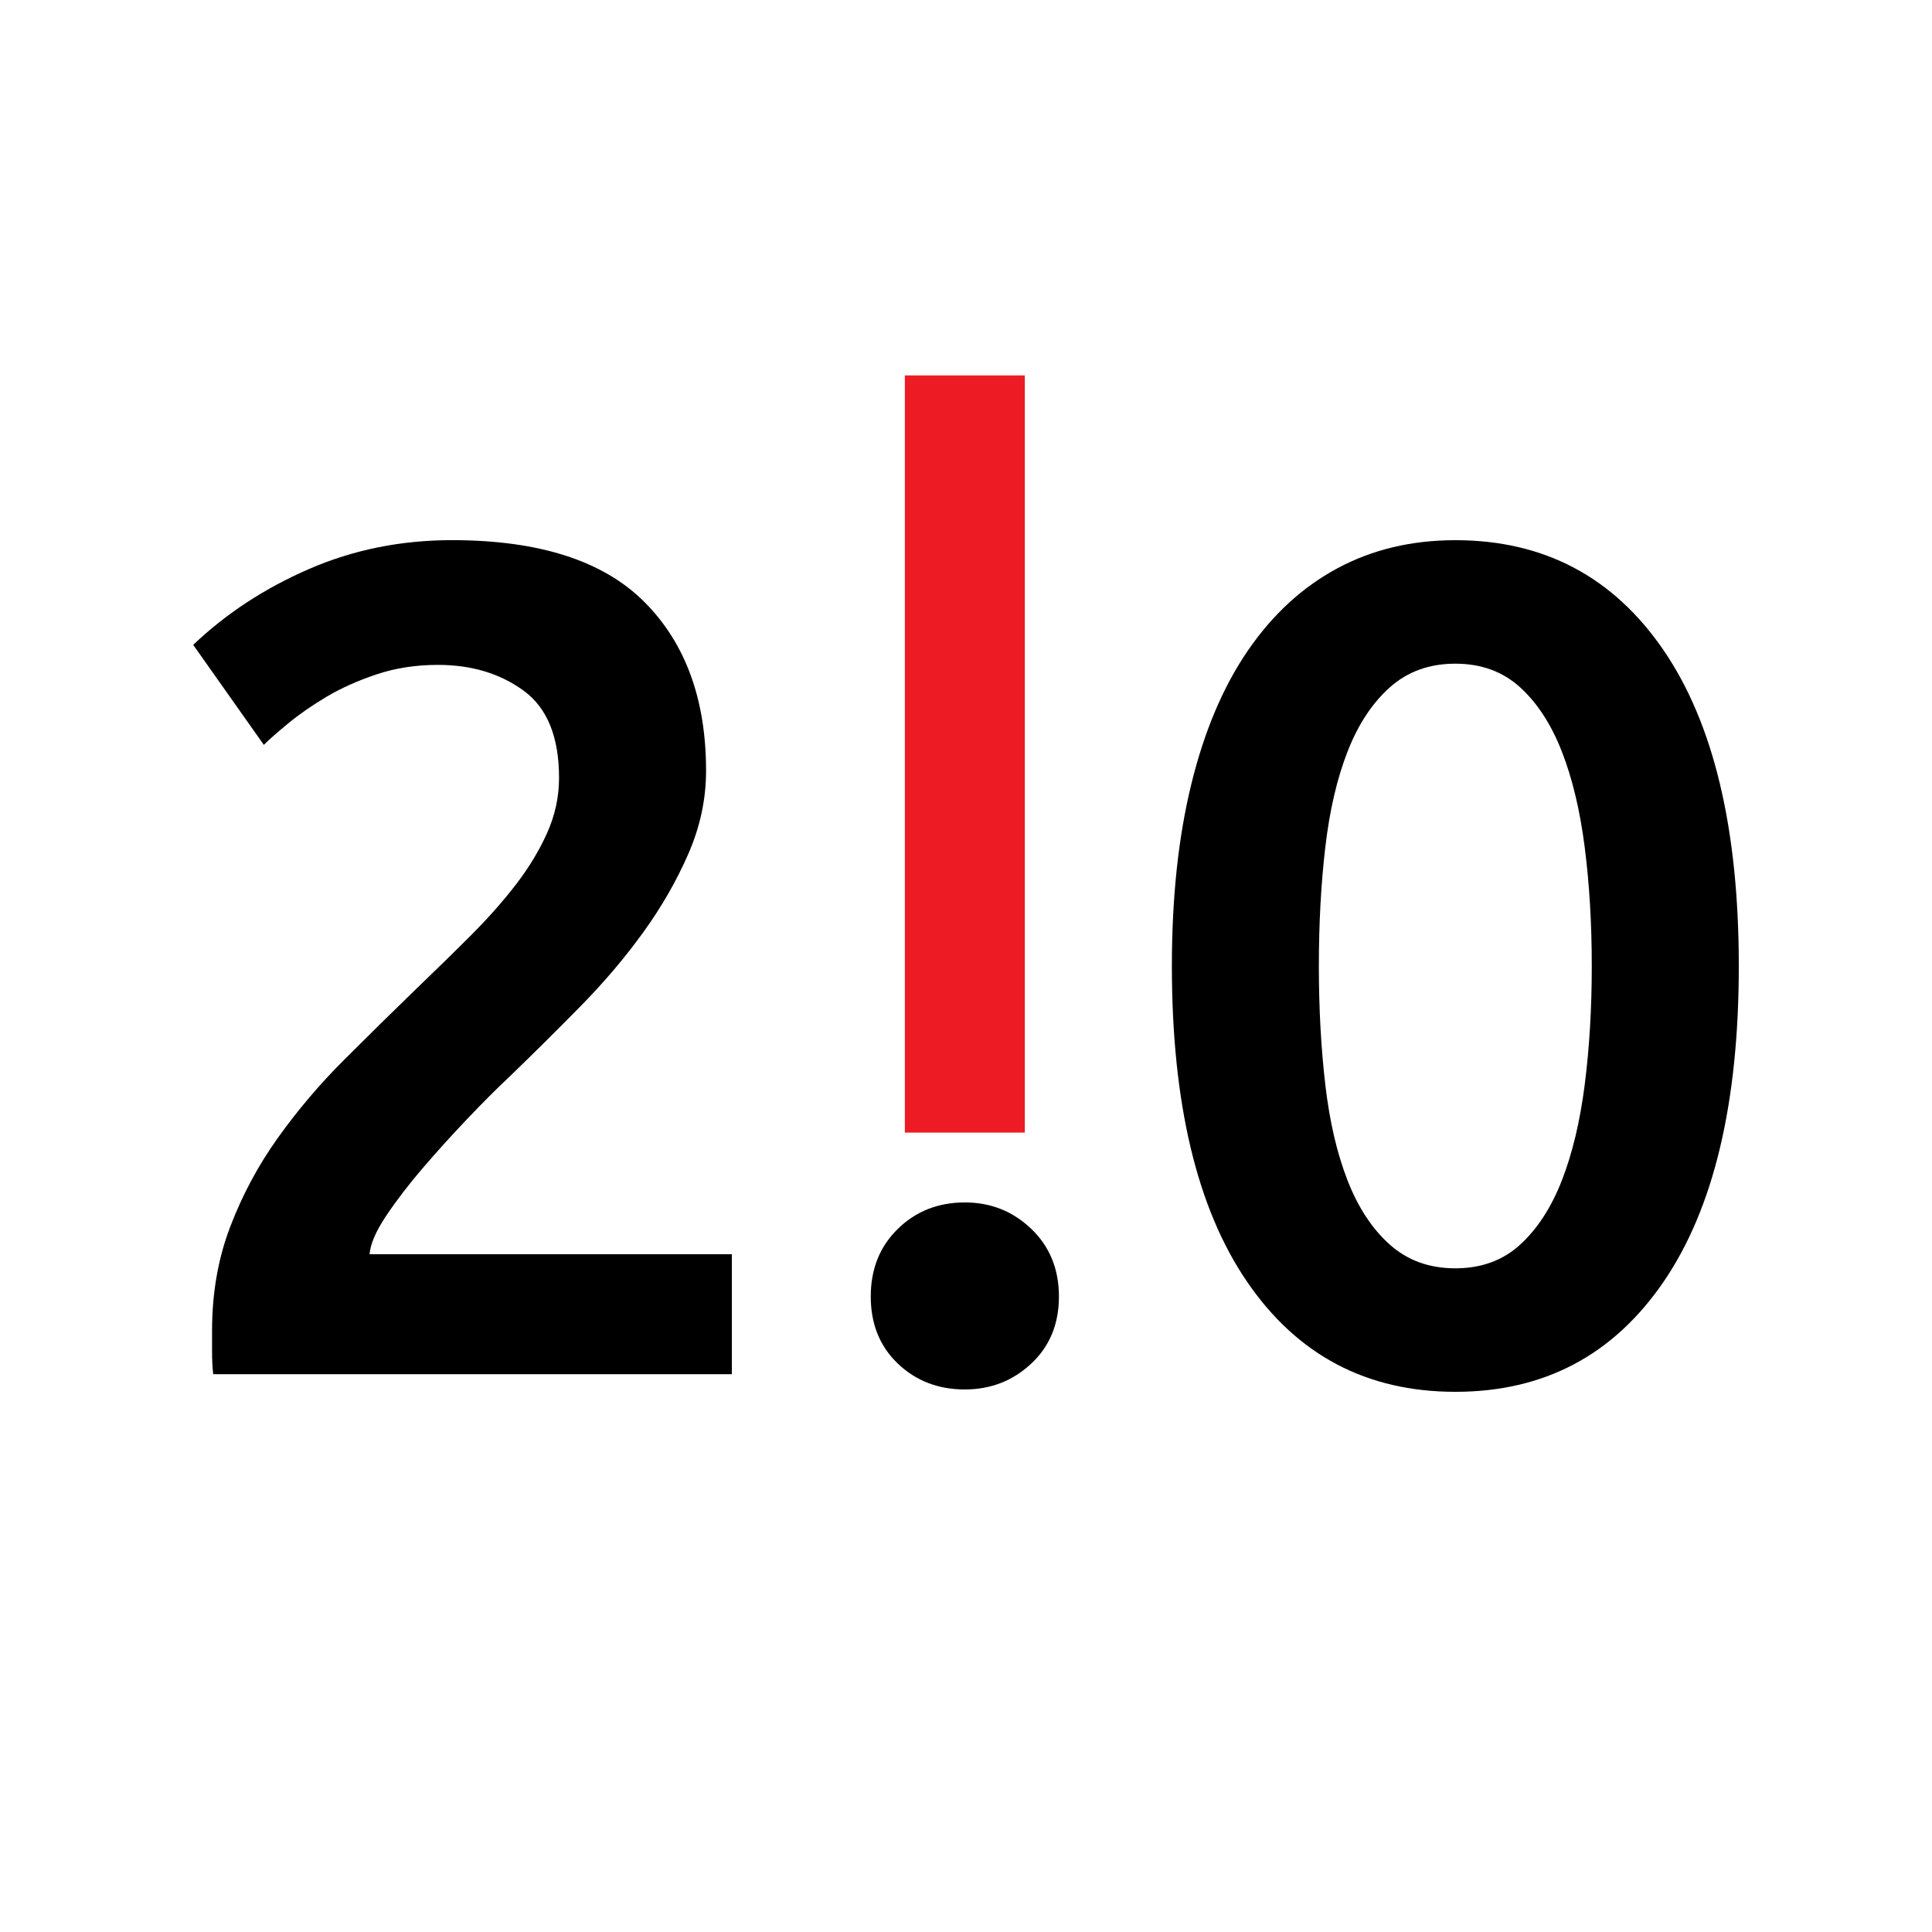 <?xml version="1.0" encoding="utf-8"?>
<!-- Generator: Adobe Illustrator 24.3.0, SVG Export Plug-In . SVG Version: 6.00 Build 0)  -->
<svg version="1.1" id="Layer_1" xmlns="http://www.w3.org/2000/svg" xmlns:xlink="http://www.w3.org/1999/xlink" x="0px" y="0px"
	 viewBox="0 0 500 500" style="enable-background:new 0 0 500 500;" xml:space="preserve">
<style type="text/css">
	.st0{fill:#ED1C24;}
</style>
<g>
	<path d="M182.73,199.47c0,7.31-1.52,14.46-4.57,21.46c-3.04,7-6.95,13.8-11.72,20.4c-4.77,6.6-10.2,12.99-16.29,19.18
		c-6.09,6.19-12.18,12.23-18.27,18.11c-3.25,3.04-6.9,6.7-10.96,10.96c-4.06,4.26-7.91,8.52-11.57,12.79
		c-3.65,4.26-6.8,8.37-9.44,12.33s-4.06,7.26-4.26,9.89h93.76v31.05H55.18c-0.2-1.62-0.3-3.6-0.3-5.94c0-2.33,0-4.11,0-5.33
		c0-9.74,1.57-18.72,4.72-26.94c3.14-8.22,7.25-15.88,12.33-22.98c5.07-7.1,10.75-13.8,17.05-20.09
		c6.29-6.29,12.58-12.48,18.87-18.57c4.87-4.67,9.54-9.23,14-13.7c4.46-4.46,8.37-8.88,11.72-13.24c3.35-4.36,6.04-8.83,8.07-13.39
		c2.03-4.57,3.04-9.28,3.04-14.16c0-10.55-3.04-18.06-9.13-22.53c-6.09-4.46-13.5-6.7-22.22-6.7c-5.68,0-10.96,0.81-15.83,2.44
		s-9.18,3.55-12.94,5.78c-3.76,2.24-7.05,4.52-9.89,6.85c-2.84,2.34-4.98,4.21-6.39,5.63L50,166.89
		c8.52-8.11,18.52-14.66,29.99-19.64c11.46-4.97,23.79-7.46,36.99-7.46c22.53,0,39.12,5.33,49.77,15.98
		C177.4,166.44,182.73,181,182.73,199.47z"/>
	<path d="M274.05,335.54c0,7.11-2.39,12.89-7.15,17.35c-4.77,4.46-10.5,6.7-17.2,6.7c-6.9,0-12.69-2.24-17.35-6.7
		c-4.67-4.46-7-10.25-7-17.35s2.33-12.94,7-17.5c4.67-4.57,10.45-6.85,17.35-6.85c6.7,0,12.43,2.28,17.2,6.85
		C271.66,322.6,274.05,328.44,274.05,335.54z"/>
	<path d="M450,250c0,35.52-6.5,62.76-19.48,81.74c-12.99,18.98-30.95,28.46-53.88,28.46c-22.94,0-40.9-9.48-53.88-28.46
		c-12.99-18.97-19.48-46.22-19.48-81.74c0-17.66,1.67-33.33,5.02-47.03c3.35-13.7,8.22-25.21,14.61-34.55
		c6.39-9.33,14.1-16.44,23.14-21.31c9.03-4.87,19.23-7.31,30.59-7.31c22.93,0,40.89,9.49,53.88,28.46
		C443.5,187.24,450,214.49,450,250z M411.95,250c0-10.96-0.61-21.2-1.83-30.75c-1.22-9.54-3.2-17.81-5.94-24.81
		s-6.34-12.53-10.81-16.59s-10.05-6.09-16.74-6.09c-6.7,0-12.33,2.03-16.9,6.09s-8.22,9.59-10.96,16.59s-4.67,15.27-5.78,24.81
		c-1.12,9.54-1.67,19.79-1.67,30.75s0.56,21.21,1.67,30.75c1.11,9.54,3.04,17.81,5.78,24.81s6.39,12.53,10.96,16.59
		c4.57,4.06,10.2,6.09,16.9,6.09c6.7,0,12.28-2.03,16.74-6.09s8.07-9.59,10.81-16.59s4.72-15.27,5.94-24.81
		C411.34,271.21,411.95,260.96,411.95,250z"/>
</g>
<rect x="151.72" y="179.61" transform="matrix(-1.836970e-16 1 -1 -1.836970e-16 444.834 -54.566)" class="st0" width="195.96" height="31.05"/>
</svg>
